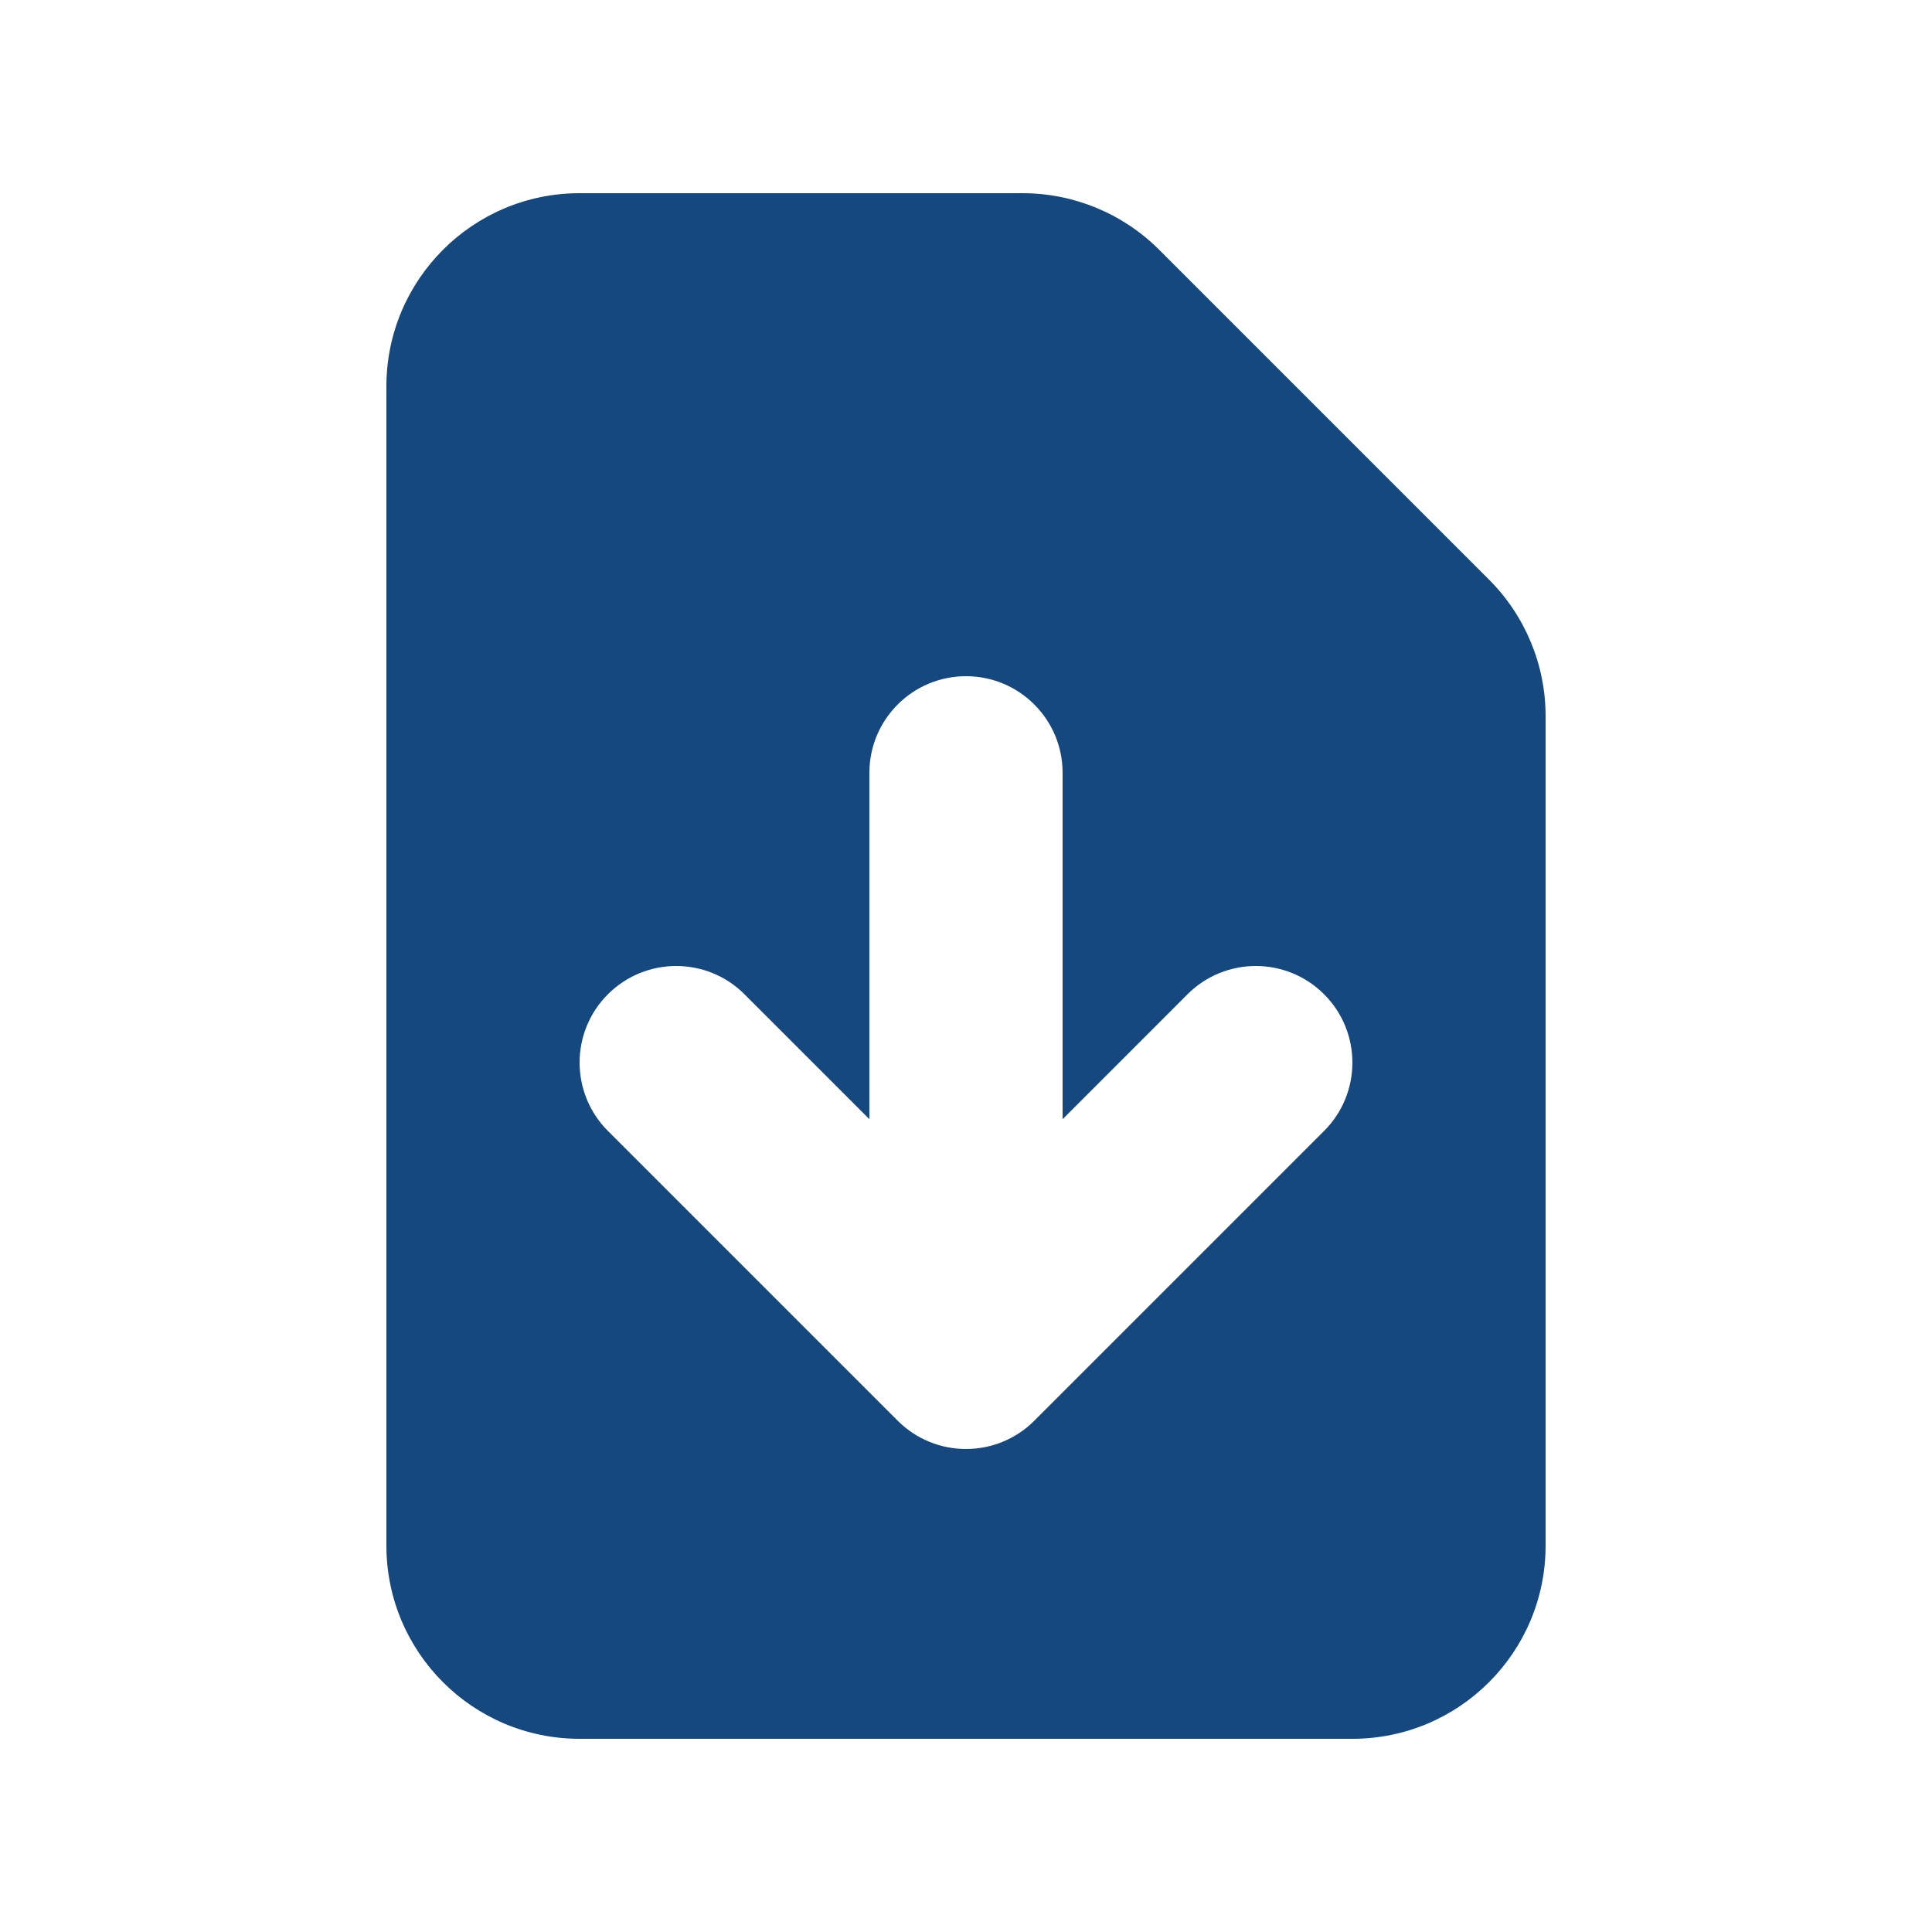<svg width="75" height="75" viewBox="0 0 75 75" fill="none" xmlns="http://www.w3.org/2000/svg">
<path fill-rule="evenodd" clip-rule="evenodd" d="M22.5 7.5C18.358 7.5 15 10.858 15 15V60C15 64.142 18.358 67.5 22.5 67.5H52.5C56.642 67.5 60 64.142 60 60V27.803C60 25.814 59.21 23.907 57.803 22.5L45 9.697C43.593 8.29 41.686 7.5 39.697 7.5H22.5ZM41.25 30C41.25 27.929 39.571 26.25 37.5 26.25C35.429 26.25 33.75 27.929 33.75 30V43.447L28.902 38.598C27.437 37.134 25.063 37.134 23.598 38.598C22.134 40.063 22.134 42.437 23.598 43.902L34.848 55.152C36.313 56.616 38.687 56.616 40.152 55.152L51.402 43.902C52.866 42.437 52.866 40.063 51.402 38.598C49.937 37.134 47.563 37.134 46.098 38.598L41.25 43.447V30Z" fill="#14487E"/>
</svg>

